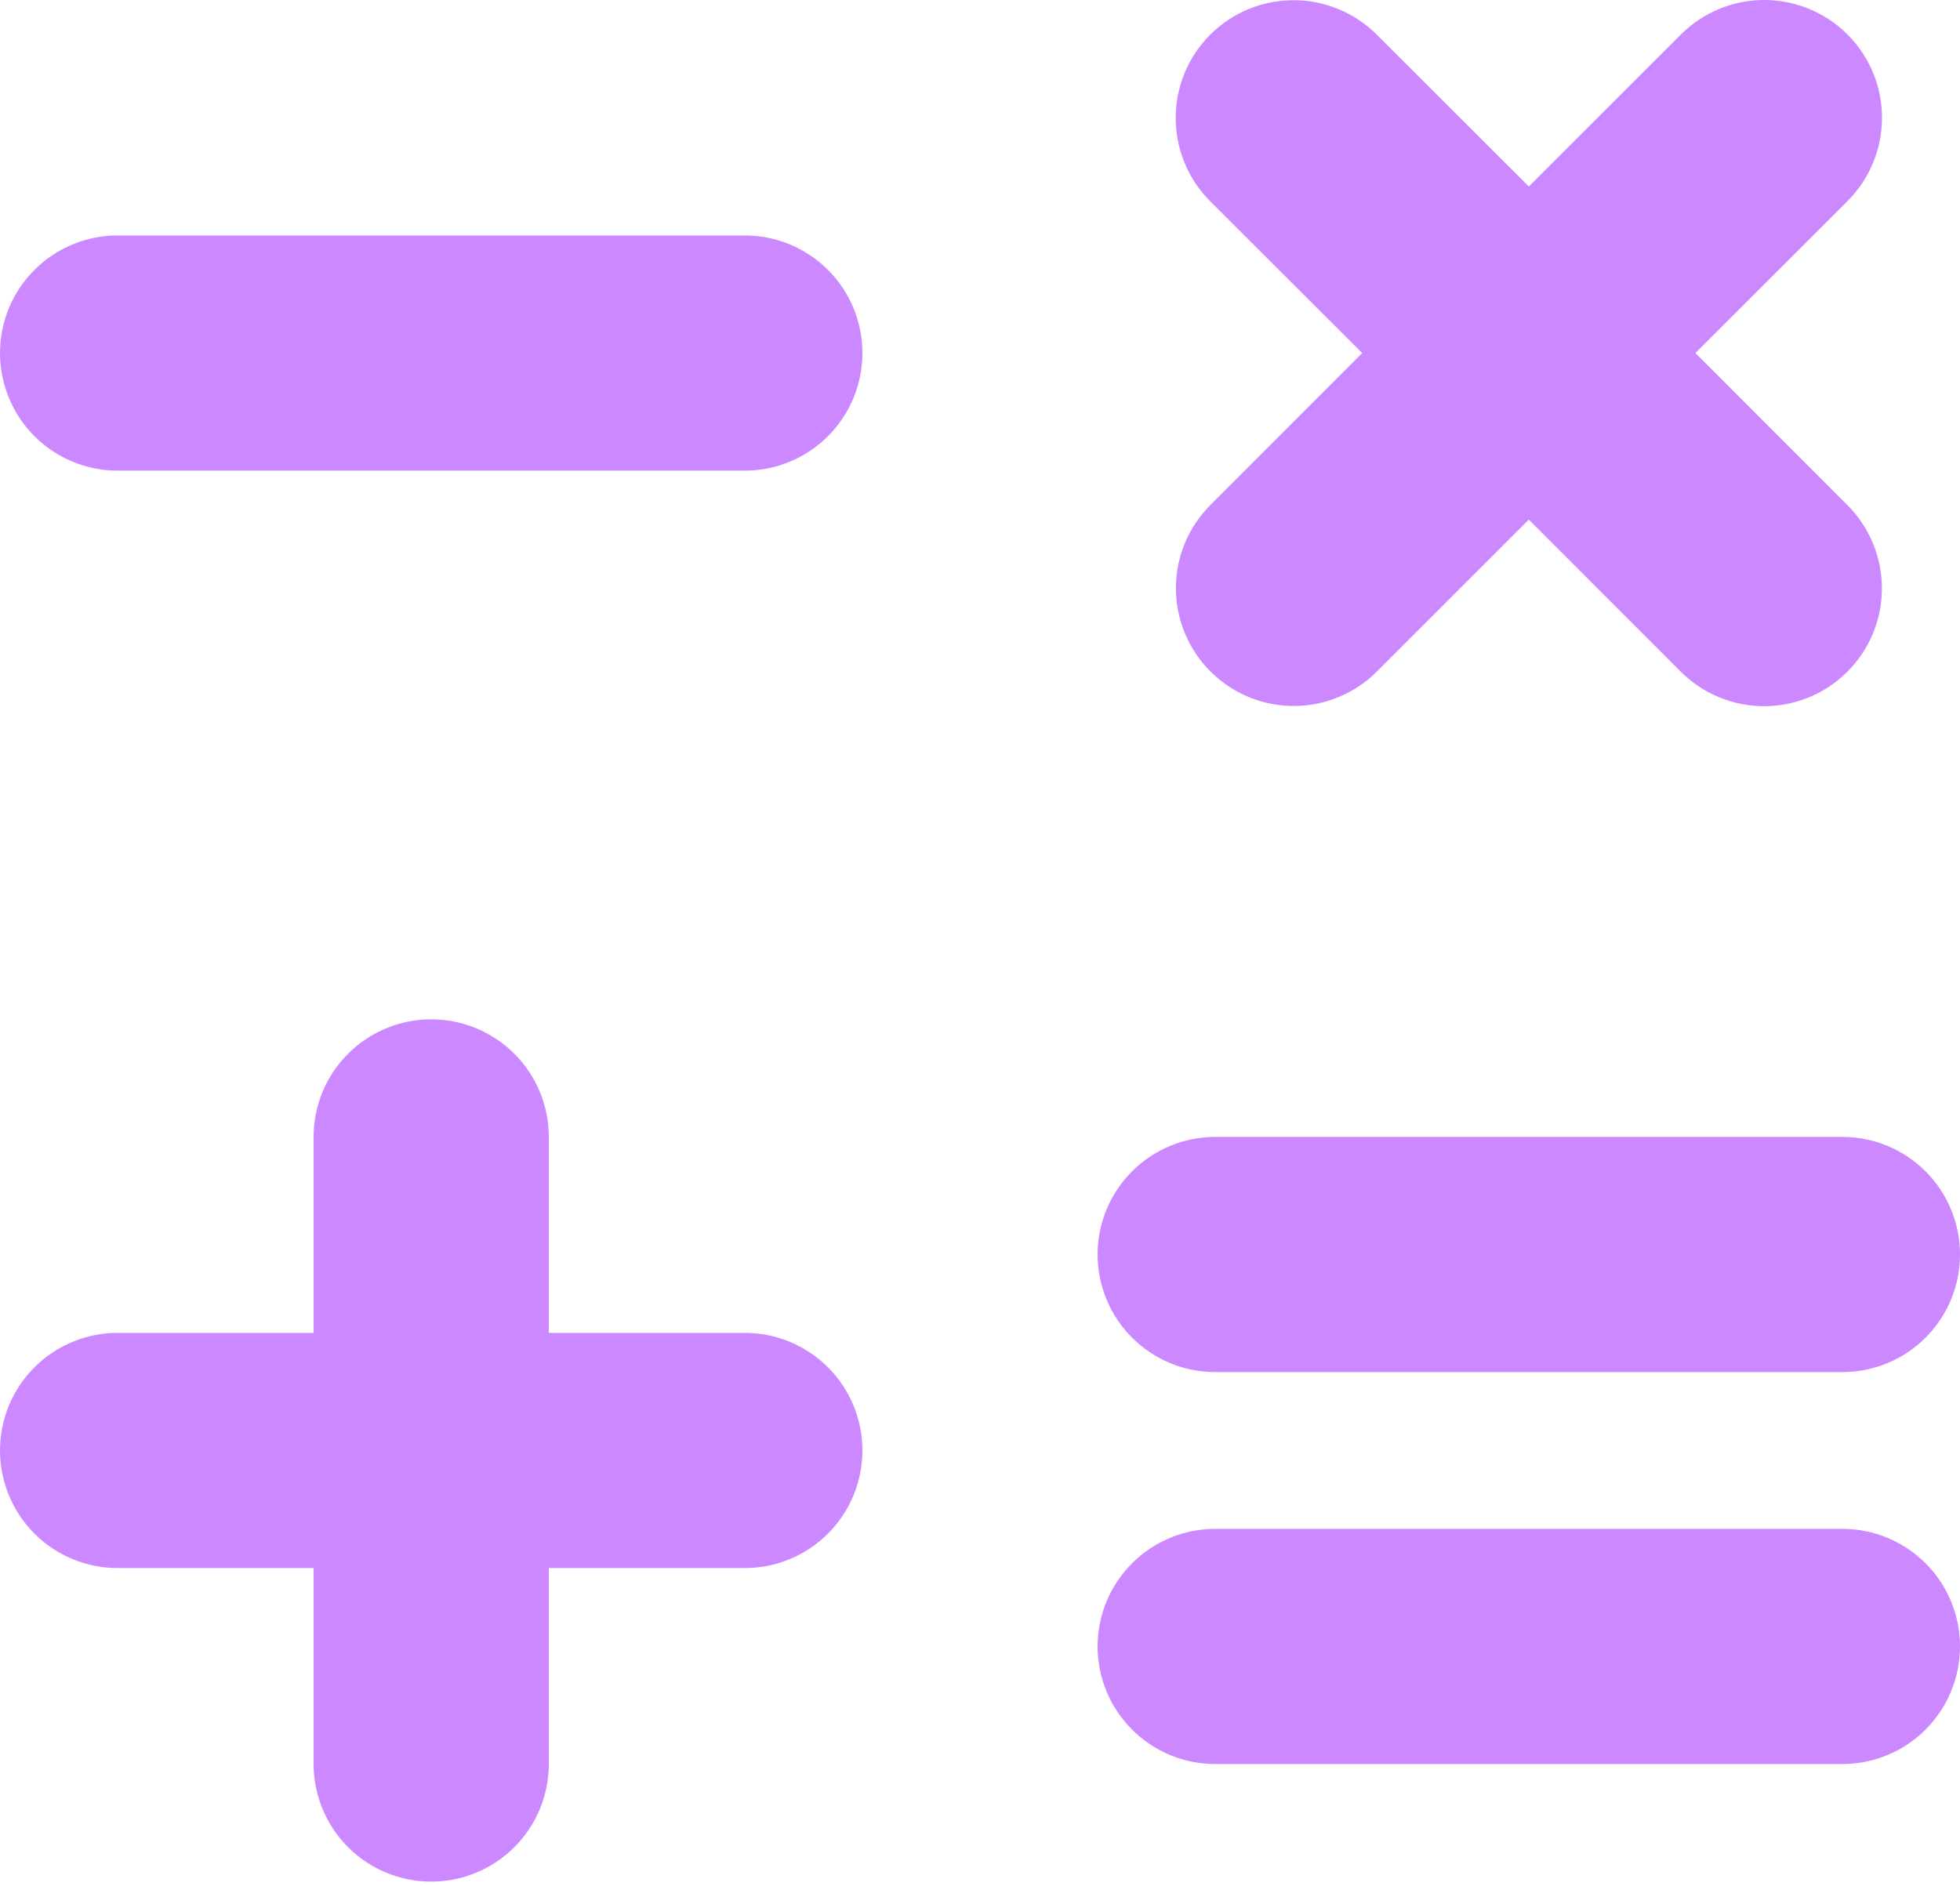 <?xml version="1.0" encoding="UTF-8"?> <svg xmlns="http://www.w3.org/2000/svg" width="400" height="385" viewBox="0 0 400 385" fill="none"><path d="M176 72.062C176 78.427 173.471 84.531 168.971 89.032C164.47 93.533 158.365 96.062 152 96.062H24C17.635 96.062 11.53 93.533 7.029 89.032C2.529 84.531 0 78.427 0 72.062C0 65.696 2.529 59.592 7.029 55.091C11.53 50.59 17.635 48.062 24 48.062H152C158.365 48.062 164.47 50.59 168.971 55.091C173.471 59.592 176 65.696 176 72.062ZM152 272.062H112V232.062C112 225.696 109.471 219.592 104.971 215.091C100.47 210.59 94.365 208.062 88 208.062C81.635 208.062 75.53 210.59 71.029 215.091C66.529 219.592 64 225.696 64 232.062V272.062H24C17.635 272.062 11.53 274.59 7.029 279.091C2.529 283.592 0 289.696 0 296.062C0 302.427 2.529 308.531 7.029 313.032C11.53 317.533 17.635 320.062 24 320.062H64V360.062C64 366.427 66.529 372.531 71.029 377.032C75.53 381.533 81.635 384.062 88 384.062C94.365 384.062 100.47 381.533 104.971 377.032C109.471 372.531 112 366.427 112 360.062V320.062H152C158.365 320.062 164.47 317.533 168.971 313.032C173.471 308.531 176 302.427 176 296.062C176 289.696 173.471 283.592 168.971 279.091C164.47 274.59 158.365 272.062 152 272.062ZM248 280.062H376C382.365 280.062 388.47 277.533 392.971 273.032C397.471 268.531 400 262.427 400 256.062C400 249.696 397.471 243.592 392.971 239.091C388.47 234.59 382.365 232.062 376 232.062H248C241.635 232.062 235.53 234.59 231.029 239.091C226.529 243.592 224 249.696 224 256.062C224 262.427 226.529 268.531 231.029 273.032C235.53 277.533 241.635 280.062 248 280.062ZM376 312.062H248C241.635 312.062 235.53 314.59 231.029 319.091C226.529 323.592 224 329.696 224 336.062C224 342.427 226.529 348.531 231.029 353.032C235.53 357.533 241.635 360.062 248 360.062H376C382.365 360.062 388.47 357.533 392.971 353.032C397.471 348.531 400 342.427 400 336.062C400 329.696 397.471 323.592 392.971 319.091C388.47 314.59 382.365 312.062 376 312.062ZM247.02 137.042C249.25 139.279 251.899 141.054 254.816 142.266C257.734 143.477 260.861 144.101 264.02 144.101C267.179 144.101 270.306 143.477 273.224 142.266C276.141 141.054 278.79 139.279 281.02 137.042L312 106.062L343.02 137.102C347.529 141.61 353.644 144.143 360.02 144.143C366.396 144.143 372.511 141.61 377.02 137.102C381.529 132.593 384.062 126.478 384.062 120.102C384.062 113.725 381.529 107.61 377.02 103.102L346 72.062L377.04 41.042C381.549 36.533 384.082 30.418 384.082 24.042C384.082 17.665 381.549 11.55 377.04 7.042C372.531 2.533 366.416 1.50229e-07 360.04 0C353.664 -1.50229e-07 347.549 2.533 343.04 7.042L312 38.062L280.98 7.082C276.471 2.573 270.356 0.04 263.98 0.04C257.604 0.04 251.489 2.573 246.98 7.082C242.471 11.59 239.938 17.705 239.938 24.082C239.938 30.458 242.471 36.573 246.98 41.082L278 72.062L247.02 103.082C244.789 105.311 243.018 107.958 241.811 110.871C240.603 113.785 239.981 116.908 239.981 120.062C239.981 123.216 240.603 126.339 241.811 129.252C243.018 132.166 244.789 134.813 247.02 137.042Z" fill="#CC88FF"></path></svg> 